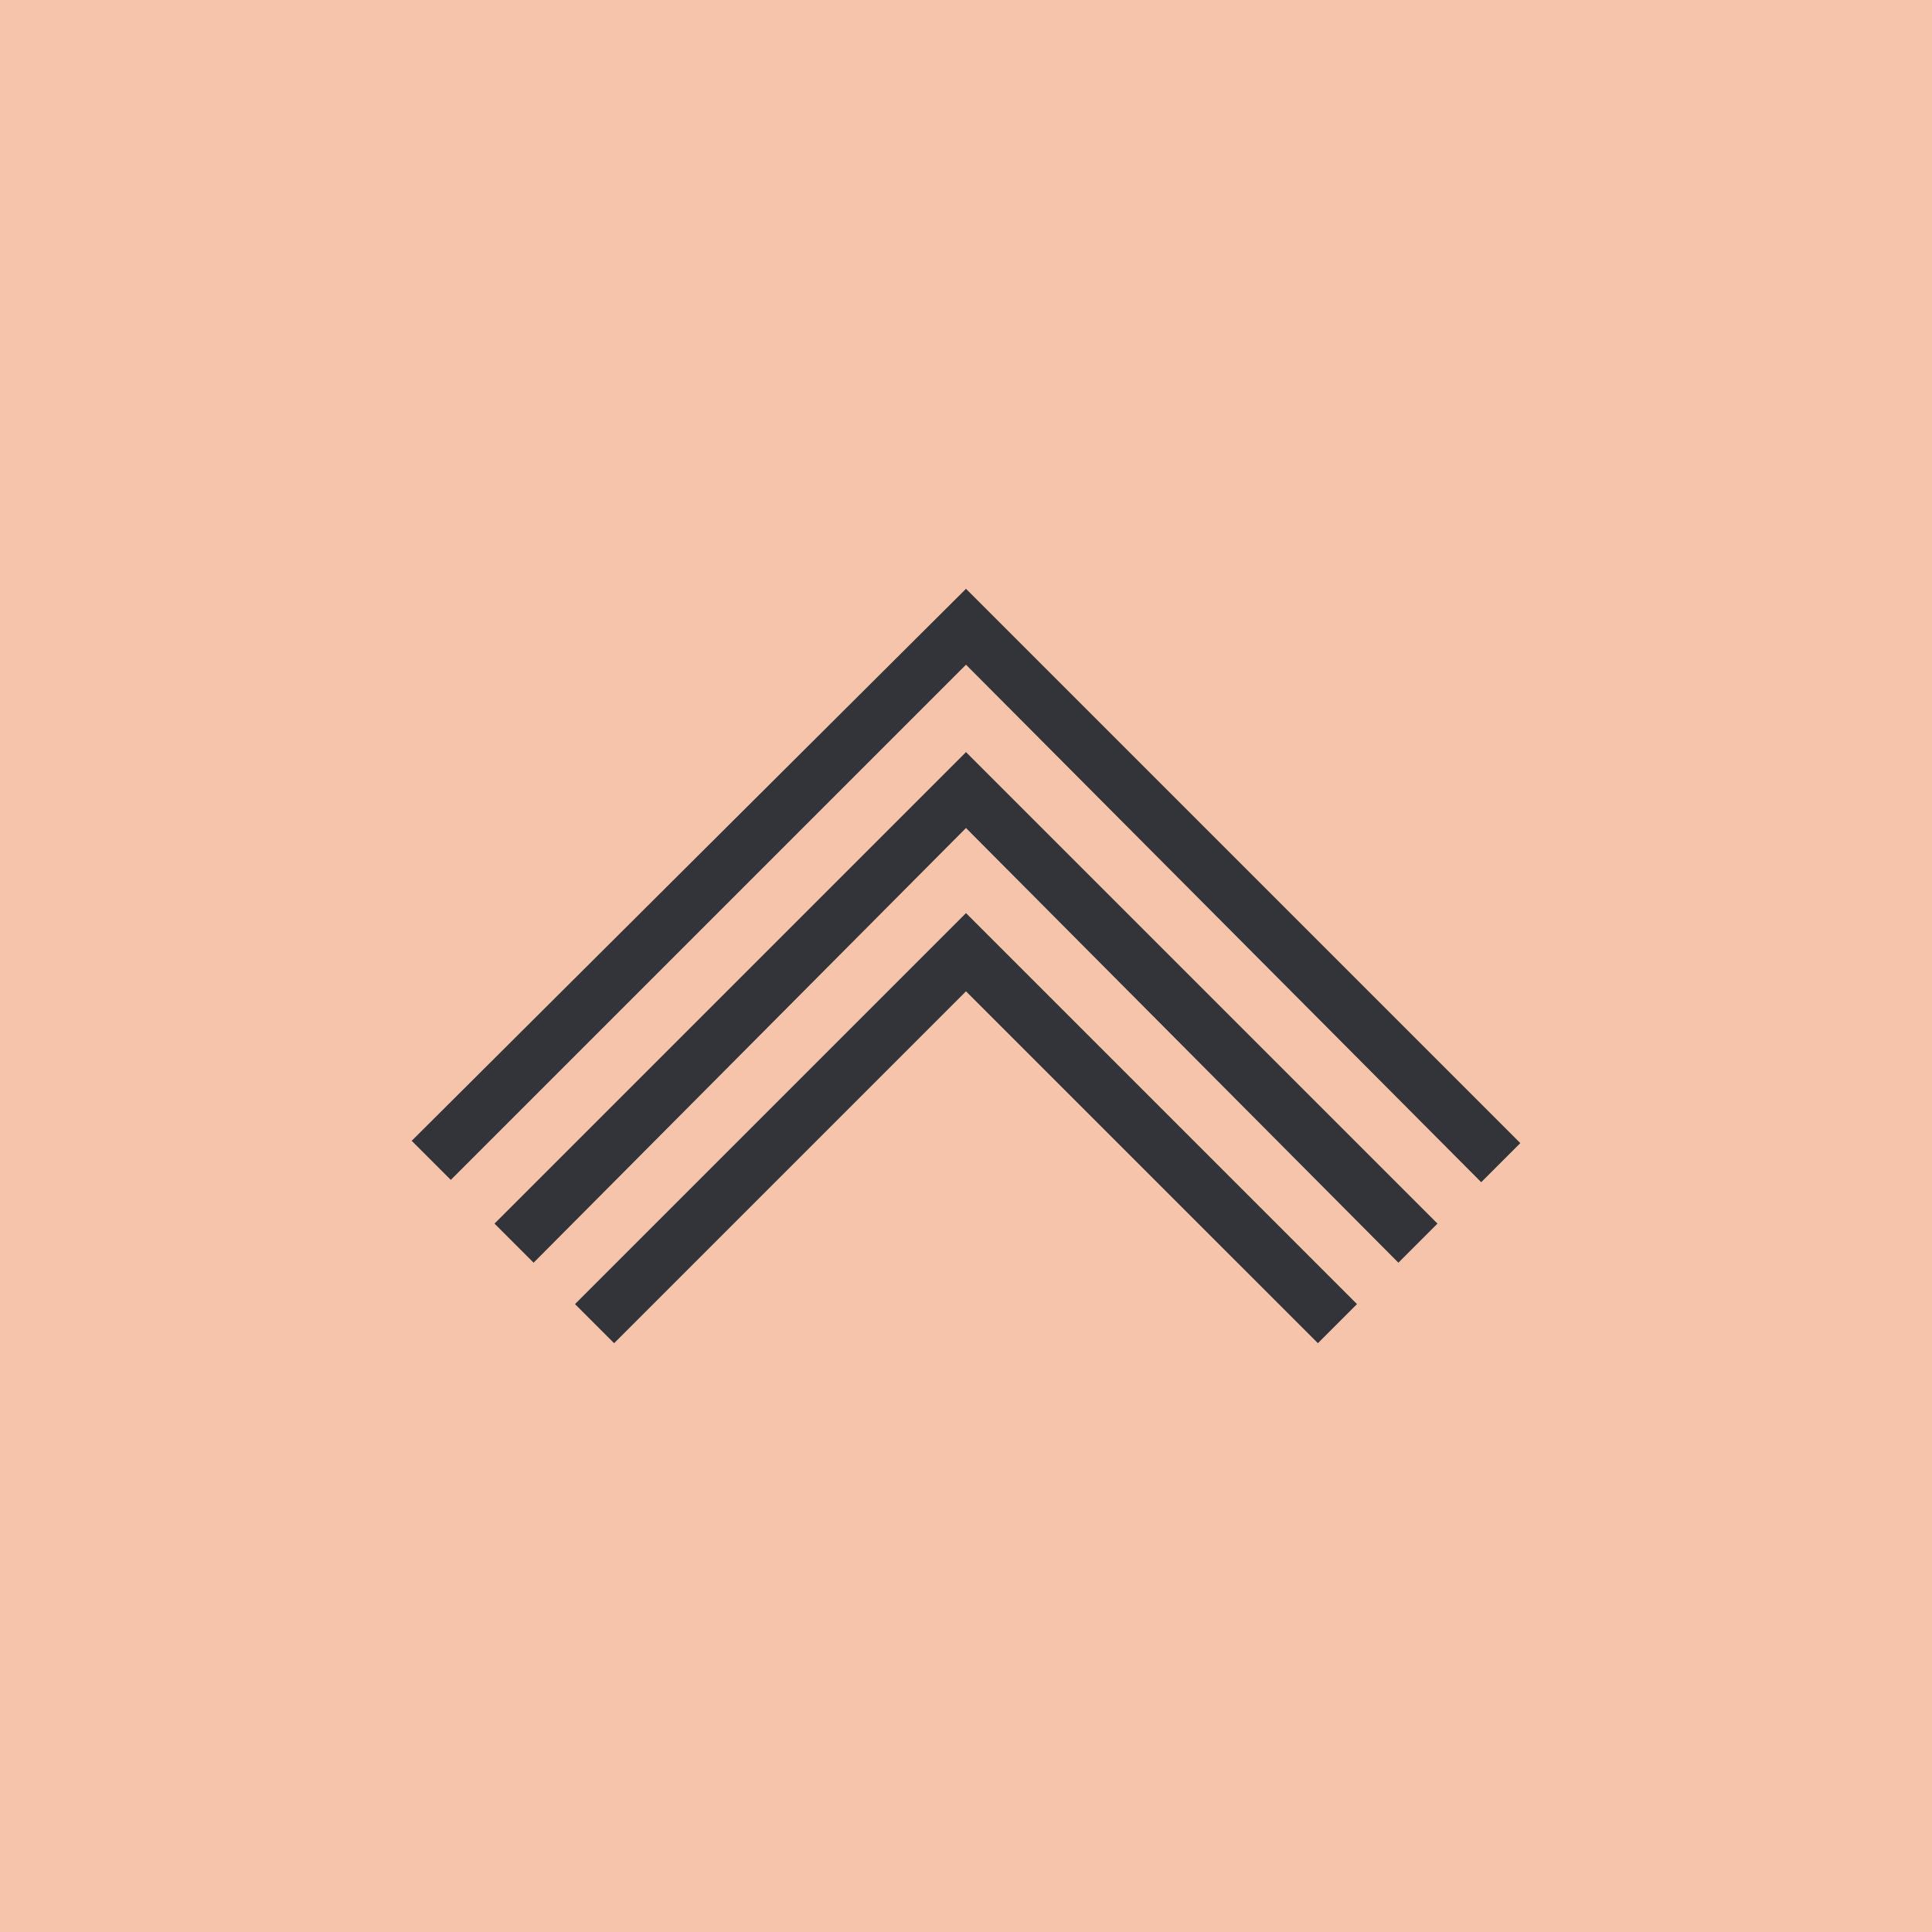<?xml version="1.0" encoding="utf-8"?>
<!-- Generator: Adobe Illustrator 24.2.3, SVG Export Plug-In . SVG Version: 6.00 Build 0)  -->
<svg version="1.0" id="Layer_1" xmlns="http://www.w3.org/2000/svg" xmlns:xlink="http://www.w3.org/1999/xlink" x="0px" y="0px"
	 viewBox="0 0 84 84" style="enable-background:new 0 0 84 84;" xml:space="preserve">
<style type="text/css">
	.st0{fill:#F5C4AB;}
	.st1{fill:#323439;}
</style>
<g>
	<rect class="st0" width="84" height="84"/>
	<path class="st1" d="M59,56.7l-1.7,1.7L42,43.1L26.7,58.4L25,56.7l17-17L59,56.7z M62.5,53.2l-1.7,1.7L42,36L23.2,54.9l-1.7-1.7
		L42,32.7L62.5,53.2z M66.1,49.7l-1.7,1.7L42,28.9L19.6,51.3l-1.7-1.7L42,25.6L66.1,49.7z"/>
</g>
</svg>
